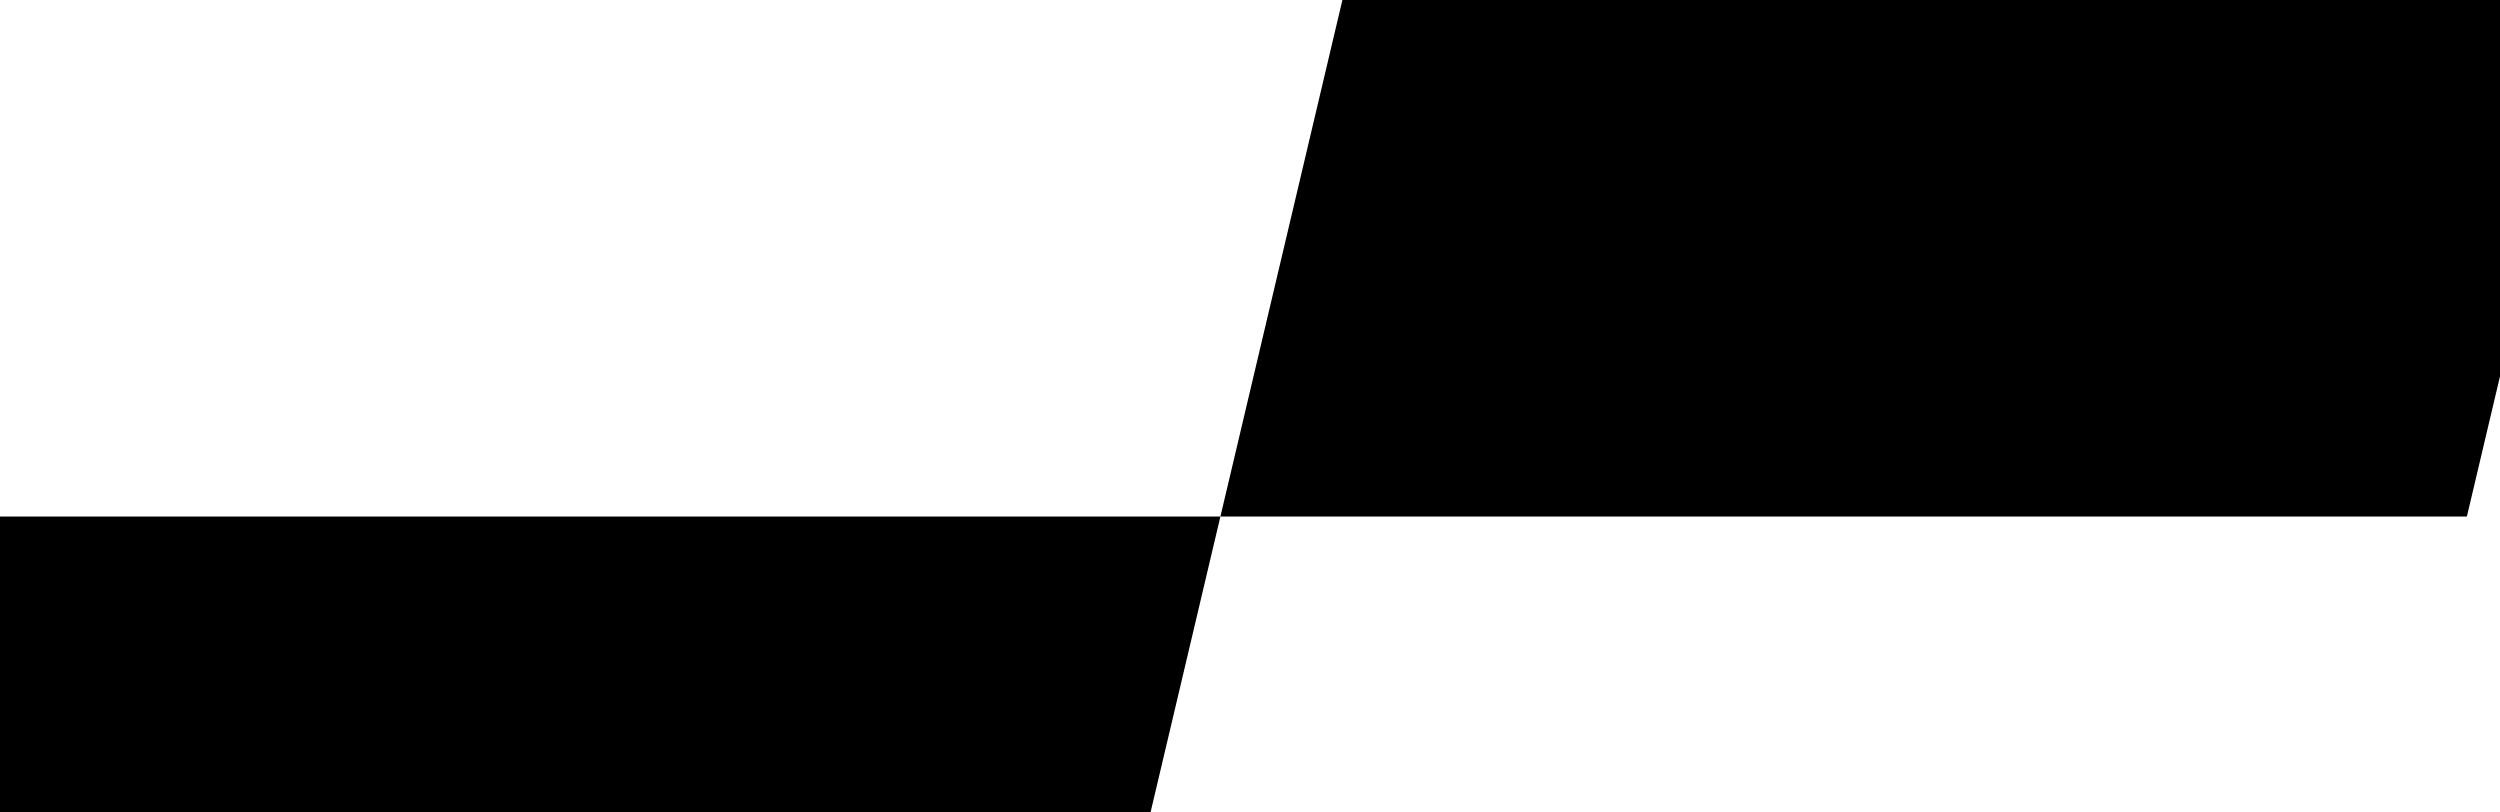 <svg xmlns="http://www.w3.org/2000/svg" width="1280" height="416" viewBox="0 0 1280 416" fill="none"><path d="M1369.19 -184.937L1263.04 264.477H624.846L730.991 -184.937H1369.19Z" fill="black"></path><path d="M331.538 1506.28H-1168V264.477H624.846L331.538 1506.28Z" fill="black"></path></svg>